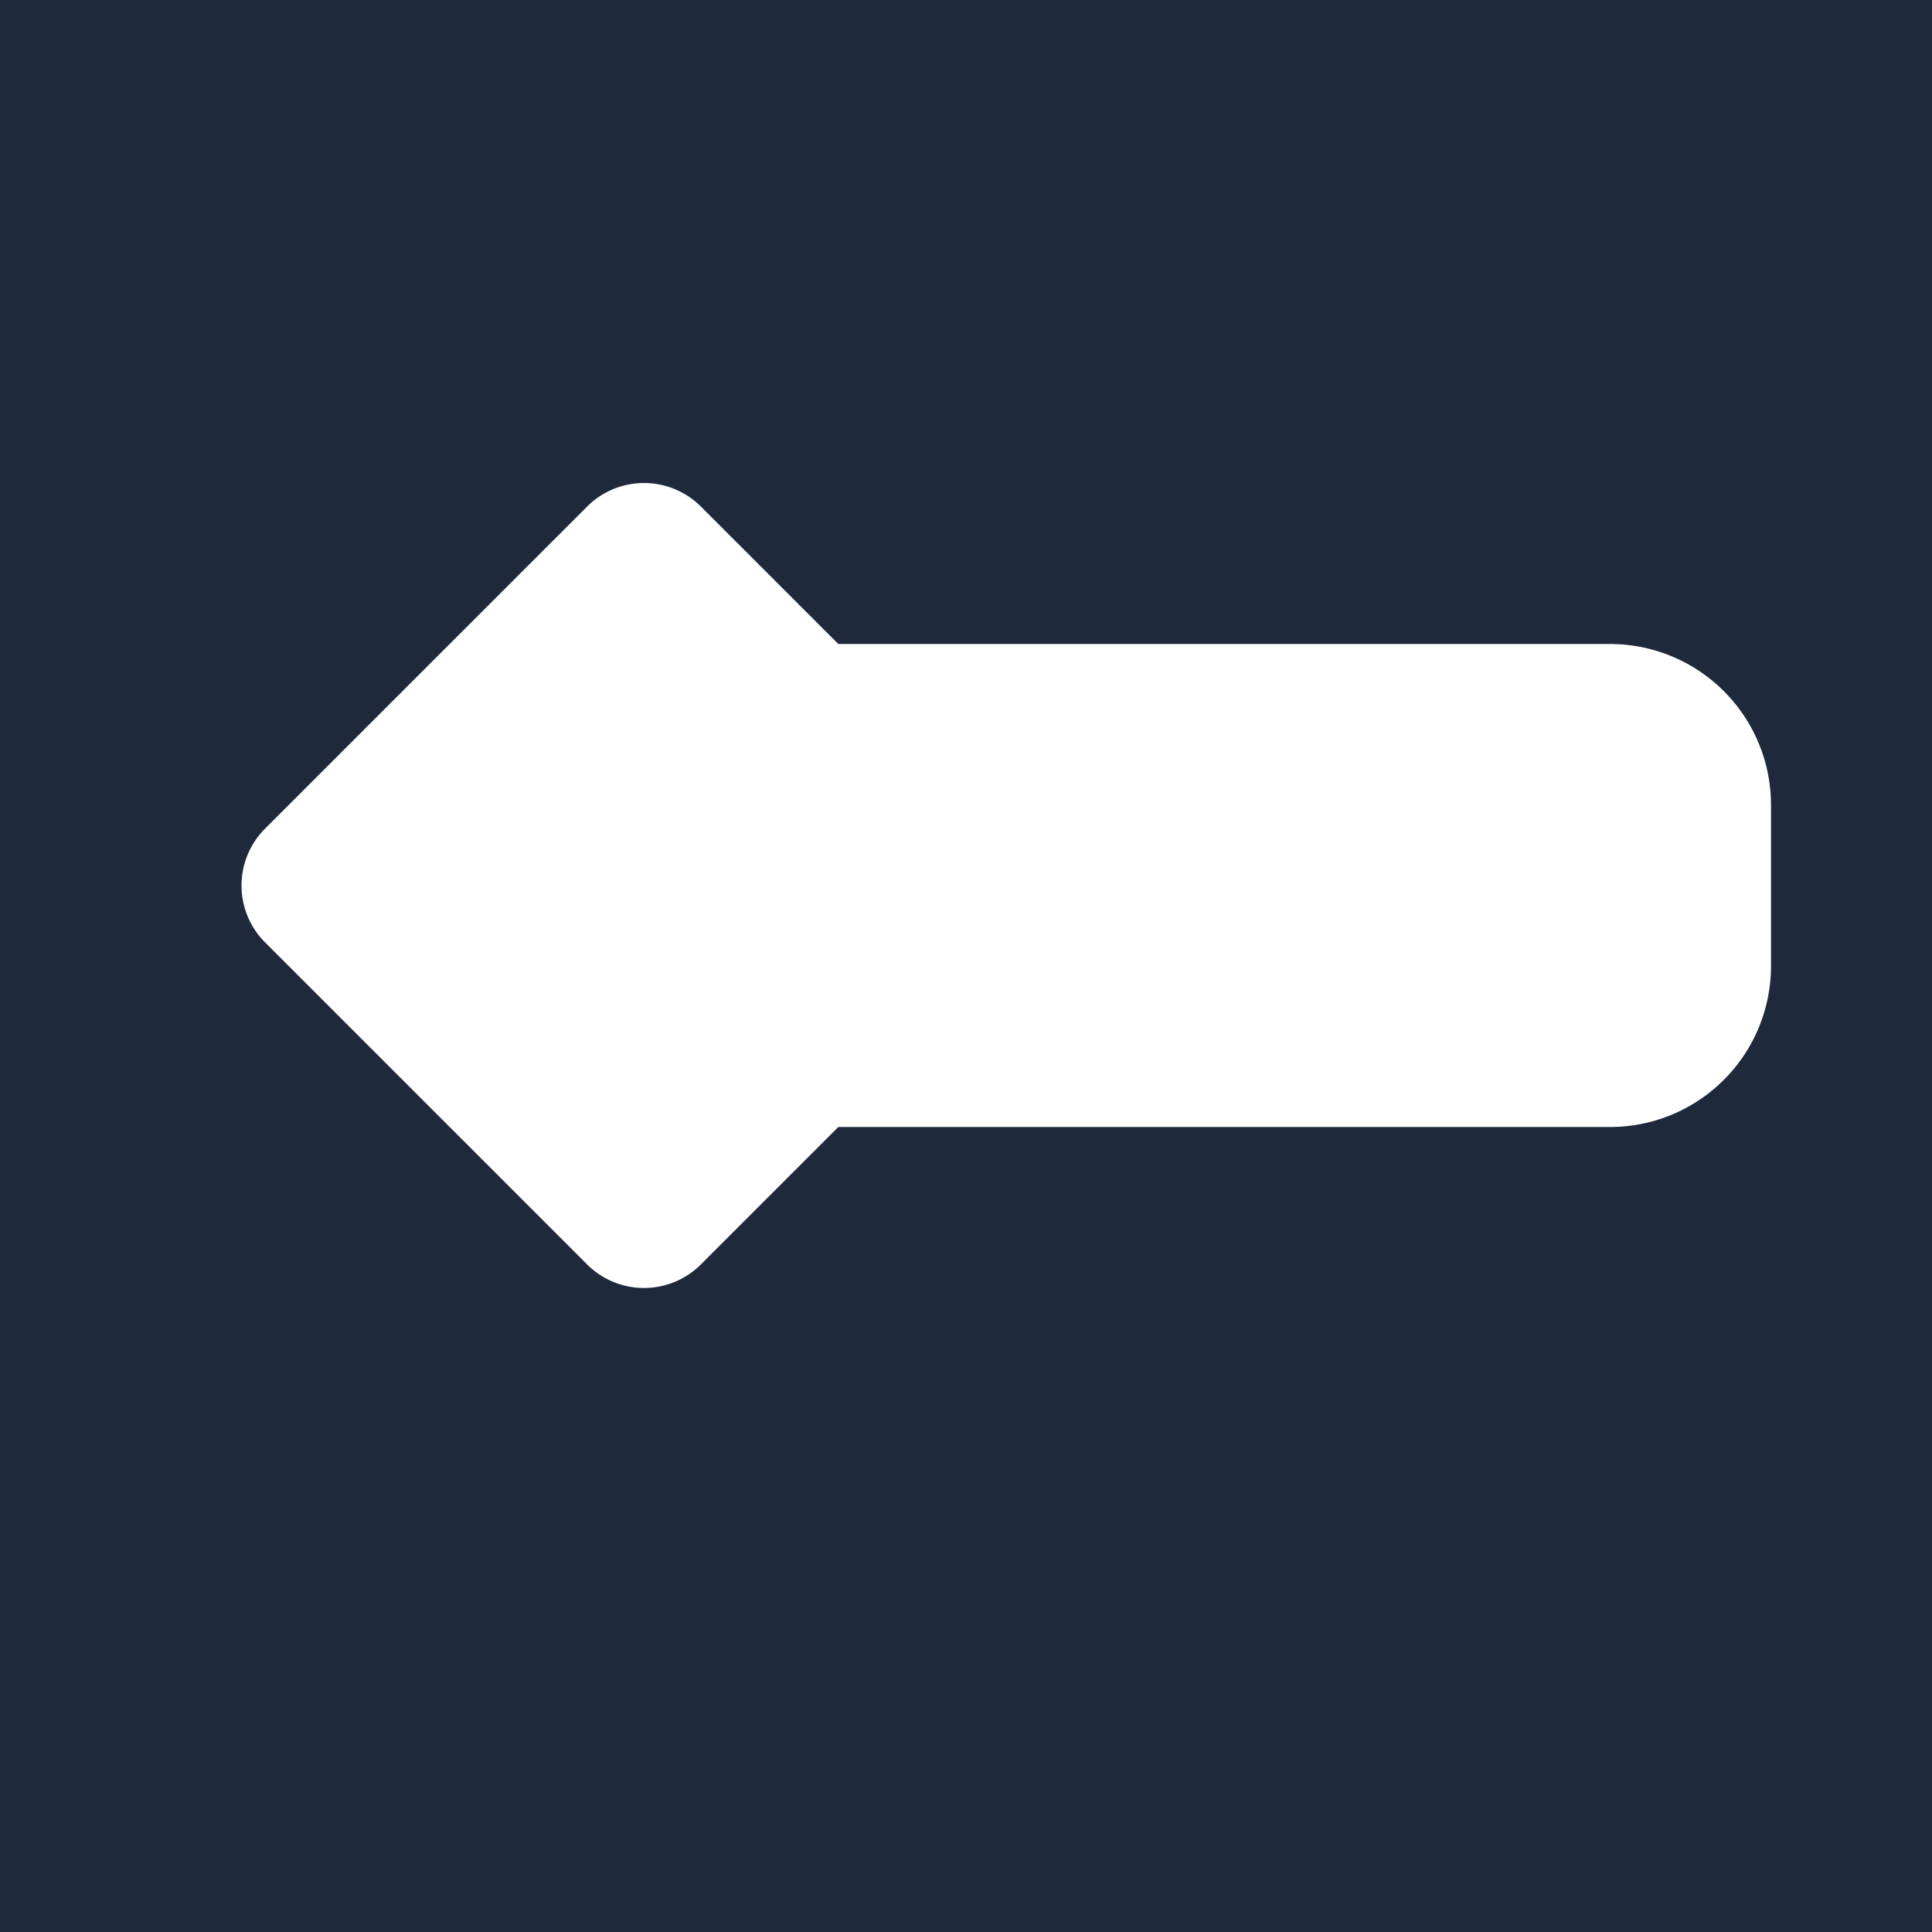 <?xml version="1.0" encoding="UTF-8"?>
<svg width="512" height="512" viewBox="0 0 24 24" xmlns="http://www.w3.org/2000/svg">
  <rect width="24" height="24" fill="#1e293b"/>
  <path d="M20 8h-9.586L8.707 6.293A1 1 0 0 0 7.293 6.293L3.293 10.293a1 1 0 0 0 0 1.414l4 4a1 1 0 0 0 1.414 0L10.414 14H20a2 2 0 0 0 2-2v-2a2 2 0 0 0-2-2z" fill="#ffffff"/>
</svg>